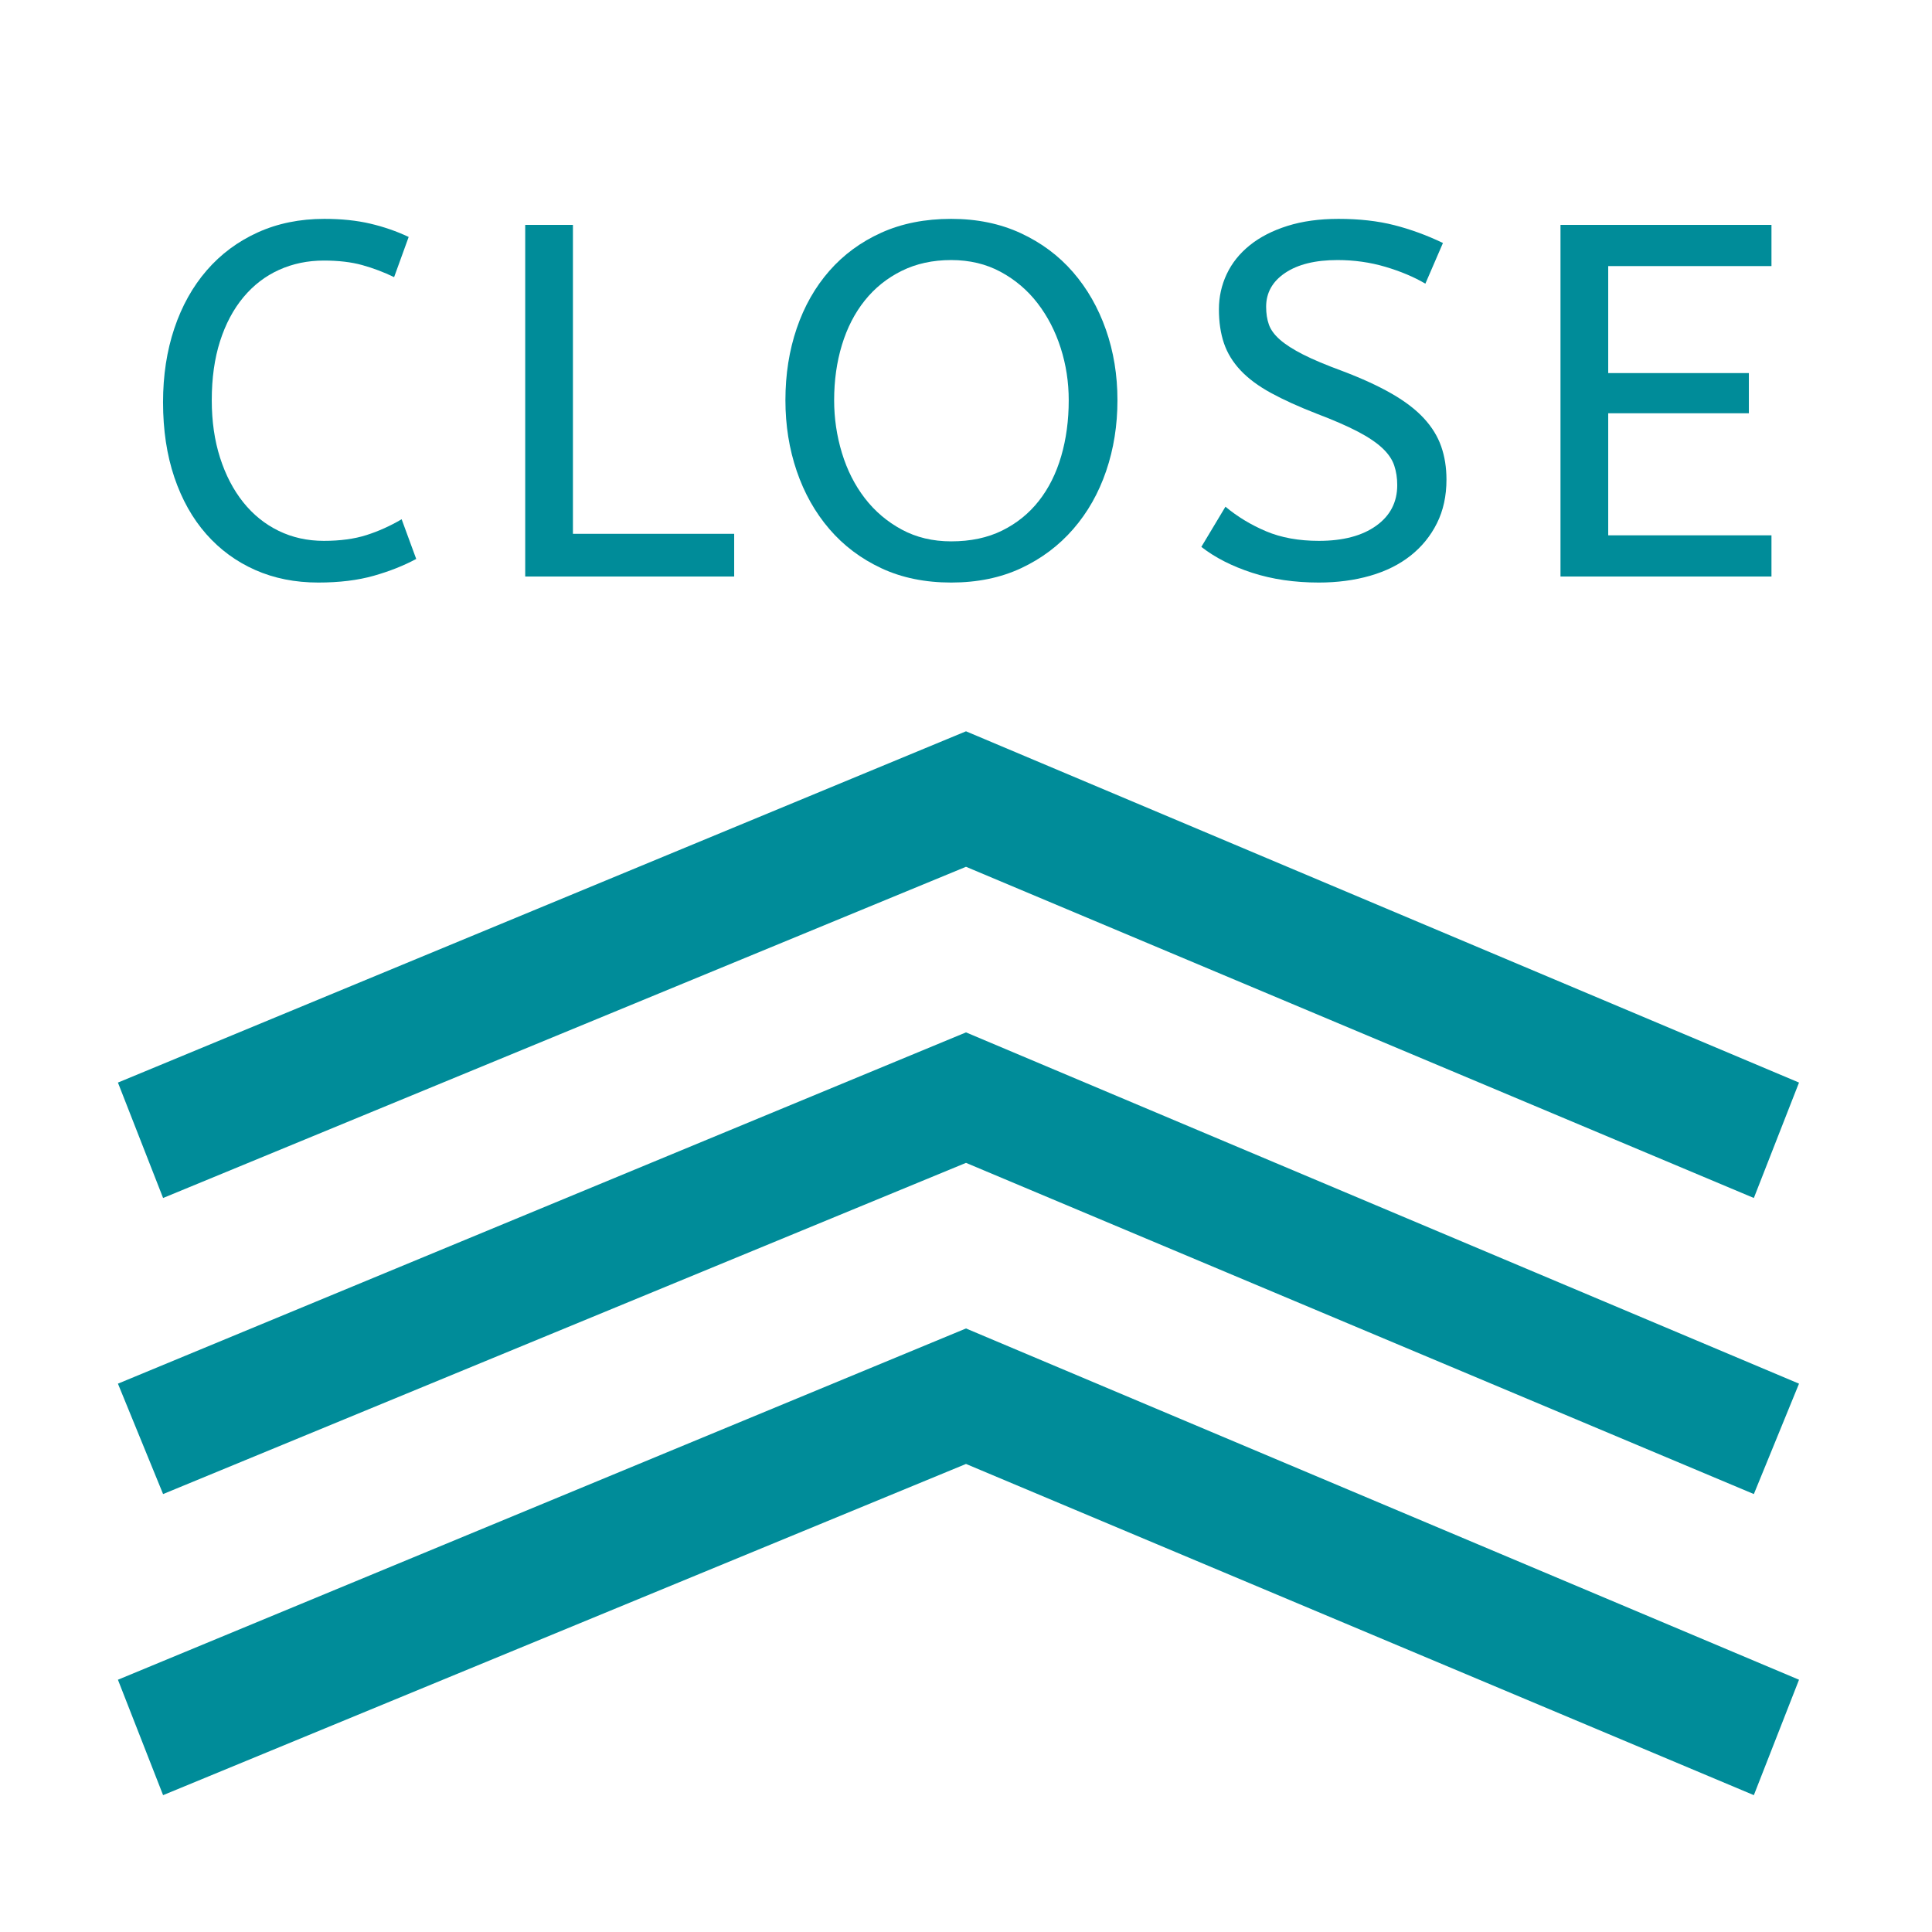 <svg xmlns="http://www.w3.org/2000/svg" xmlns:xlink="http://www.w3.org/1999/xlink" version="1.1" width="1000" height="1000" viewBox="0 0 1000 1000" xml:space="preserve">
<desc>Created with Fabric.js 3.5.0</desc>
<defs>
</defs>
<rect x="0" y="0" width="100%" height="100%" fill="#ffffff"/>
<g transform="matrix(25.974 0 0 25.974 500 656.441)" id="405037">
<g style="" vector-effect="non-scaling-stroke">
		<g transform="matrix(1 0 0 1 -0.15 5.85)" id="Layer_1">
<polygon style="stroke: none; stroke-width: 1; stroke-dasharray: none; stroke-linecap: butt; stroke-dashoffset: 0; stroke-linejoin: miter; stroke-miterlimit: 4; is-custom-font: none; font-file-url: none; fill: rgb(0,140,153); fill-rule: nonzero; opacity: 1;" points="0.15,-4.65 16.75,2.35 15.85,4.65 0.15,-1.95 -15.85,4.65 -16.75,2.35 "/>
</g>
		<g transform="matrix(1 0 0 1 -0.15 -0.1)" id="Layer_1">
<polygon style="stroke: none; stroke-width: 1; stroke-dasharray: none; stroke-linecap: butt; stroke-dashoffset: 0; stroke-linejoin: miter; stroke-miterlimit: 4; is-custom-font: none; font-file-url: none; fill: rgb(0,140,153); fill-rule: nonzero; opacity: 1;" points="0.15,-4.6 16.75,2.4 15.85,4.6 0.15,-2 -15.85,4.6 -16.75,2.4 "/>
</g>
		<g transform="matrix(1 0 0 1 -0.15 -6.05)" id="Layer_1">
<polygon style="stroke: none; stroke-width: 1; stroke-dasharray: none; stroke-linecap: butt; stroke-dashoffset: 0; stroke-linejoin: miter; stroke-miterlimit: 4; is-custom-font: none; font-file-url: none; fill: rgb(0,140,153); fill-rule: nonzero; opacity: 1;" points="0.15,-4.65 16.75,2.35 15.85,4.65 0.15,-1.95 -15.85,4.65 -16.75,2.35 "/>
</g>
</g>
</g>
<g transform="matrix(1 0 0 1 500 216.725)" style="" id="507533">
		
<path xml:space="preserve" font-family="ABeeZee" font-size="260" font-style="normal" font-weight="normal" style="stroke: none; stroke-width: 1; stroke-dasharray: none; stroke-linecap: butt; stroke-dashoffset: 0; stroke-linejoin: miter; stroke-miterlimit: 4; is-custom-font: none; font-file-url: none; fill: rgb(0,140,153); fill-rule: nonzero; opacity: 1; white-space: pre;" d="M-390.39-9.58L-390.39-9.58Q-390.39 6.80-386.10 20.19Q-381.81 33.58-374.14 43.20Q-366.47 52.82-355.81 58.02Q-345.15 63.22-332.41 63.22L-332.41 63.22Q-319.67 63.22-310.31 60.23Q-300.95 57.24-292.11 52.04L-292.11 52.04L-284.57 72.58Q-294.19 77.78-306.54 81.29Q-318.89 84.80-335.27 84.80L-335.27 84.80Q-353.21 84.80-367.90 78.30Q-382.59 71.80-393.25 59.71Q-403.91 47.62-409.76 30.33Q-415.61 13.04-415.61-8.54L-415.61-8.54Q-415.61-29.34-409.76-46.76Q-403.91-64.18-392.99-76.79Q-382.07-89.40-366.60-96.42Q-351.13-103.44-332.15-103.44L-332.15-103.44Q-318.89-103.44-308.36-100.97Q-297.83-98.50-288.47-94.08L-288.47-94.08L-296.01-73.28Q-304.07-77.18-312.52-79.52Q-320.97-81.86-332.41-81.86L-332.41-81.86Q-344.89-81.86-355.55-77.05Q-366.21-72.24-374.01-62.88Q-381.81-53.52-386.10-40.13Q-390.39-26.74-390.39-9.58Z"/><path xml:space="preserve" font-family="ABeeZee" font-size="260" font-style="normal" font-weight="normal" style="stroke: none; stroke-width: 1; stroke-dasharray: none; stroke-linecap: butt; stroke-dashoffset: 0; stroke-linejoin: miter; stroke-miterlimit: 4; is-custom-font: none; font-file-url: none; fill: rgb(0,140,153); fill-rule: nonzero; opacity: 1; white-space: pre;" d="M-119.99 59.58L-119.99 81.68L-228.15 81.68L-228.15-100.32L-203.45-100.32L-203.45 59.58L-119.99 59.58Z"/><path xml:space="preserve" font-family="ABeeZee" font-size="260" font-style="normal" font-weight="normal" style="stroke: none; stroke-width: 1; stroke-dasharray: none; stroke-linecap: butt; stroke-dashoffset: 0; stroke-linejoin: miter; stroke-miterlimit: 4; is-custom-font: none; font-file-url: none; fill: rgb(0,140,153); fill-rule: nonzero; opacity: 1; white-space: pre;" d="M-93.47-9.58L-93.47-9.58Q-93.47-29.60-87.62-46.76Q-81.77-63.92-70.72-76.53Q-59.67-89.14-43.81-96.29Q-27.95-103.44-7.67-103.44L-7.67-103.44Q12.35-103.44 28.34-96.03Q44.33-88.62 55.38-75.88Q66.43-63.14 72.41-46.11Q78.39-29.08 78.39-9.58L78.39-9.58Q78.39 9.92 72.54 27.08Q66.69 44.24 55.51 57.11Q44.33 69.98 28.47 77.39Q12.61 84.80-7.67 84.80L-7.67 84.80Q-27.95 84.80-43.81 77.39Q-59.67 69.98-70.72 57.11Q-81.77 44.24-87.62 27.08Q-93.47 9.92-93.47-9.58ZM-68.25-9.58L-68.25-9.58Q-68.25 4.46-64.22 17.72Q-60.19 30.98-52.39 41.12Q-44.59 51.26-33.28 57.37Q-21.97 63.48-7.67 63.48L-7.67 63.48Q7.41 63.48 18.72 57.89Q30.03 52.30 37.70 42.55Q45.37 32.80 49.27 19.41Q53.17 6.02 53.17-9.58L53.17-9.58Q53.17-23.62 49.01-36.62Q44.85-49.62 37.05-59.76Q29.25-69.90 17.94-76.01Q6.63-82.12-7.67-82.12L-7.67-82.12Q-21.97-82.12-33.28-76.53Q-44.59-70.94-52.39-61.19Q-60.19-51.44-64.22-38.18Q-68.25-24.92-68.25-9.58Z"/><path xml:space="preserve" font-family="ABeeZee" font-size="260" font-style="normal" font-weight="normal" style="stroke: none; stroke-width: 1; stroke-dasharray: none; stroke-linecap: butt; stroke-dashoffset: 0; stroke-linejoin: miter; stroke-miterlimit: 4; is-custom-font: none; font-file-url: none; fill: rgb(0,140,153); fill-rule: nonzero; opacity: 1; white-space: pre;" d="M121.81 66.34L134.29 45.54Q143.65 53.34 155.35 58.28Q167.05 63.22 182.65 63.22L182.65 63.22Q201.37 63.22 212.29 55.42Q223.21 47.62 223.21 34.36L223.21 34.36Q223.21 28.90 221.65 24.22Q220.09 19.54 215.54 15.25Q210.99 10.96 202.80 6.67Q194.61 2.38 181.61-2.56L181.61-2.56Q167.57-8.02 157.82-13.35Q148.07-18.68 142.09-25.05Q136.11-31.42 133.51-39.09Q130.91-46.76 130.91-56.64L130.91-56.64Q130.91-66.26 134.94-74.84Q138.97-83.42 146.90-89.79Q154.83-96.16 166.40-99.80Q177.97-103.44 192.79-103.44L192.79-103.44Q208.91-103.44 221.65-100.19Q234.39-96.94 246.87-90.96L246.87-90.96L237.77-69.90Q228.93-75.10 217.10-78.61Q205.27-82.12 192.27-82.12L192.27-82.12Q175.11-82.12 165.23-75.49Q155.35-68.86 155.35-57.94L155.35-57.94Q155.35-52.74 156.78-48.71Q158.21-44.68 162.50-40.91Q166.79-37.14 174.46-33.24Q182.13-29.34 194.87-24.66L194.87-24.66Q209.95-18.94 220.35-12.96Q230.75-6.98 236.99-0.22Q243.23 6.54 245.96 14.34Q248.69 22.14 248.69 31.50L248.69 31.50Q248.69 44.24 243.75 54.12Q238.81 64.00 230.10 70.89Q221.39 77.78 209.17 81.29Q196.95 84.80 182.65 84.80L182.65 84.80Q163.67 84.80 148.07 79.73Q132.47 74.66 121.81 66.34L121.81 66.34Z"/><path xml:space="preserve" font-family="ABeeZee" font-size="260" font-style="normal" font-weight="normal" style="stroke: none; stroke-width: 1; stroke-dasharray: none; stroke-linecap: butt; stroke-dashoffset: 0; stroke-linejoin: miter; stroke-miterlimit: 4; is-custom-font: none; font-file-url: none; fill: rgb(0,140,153); fill-rule: nonzero; opacity: 1; white-space: pre;" d="M307.71 81.68L307.71-100.32L416.91-100.32L416.91-79.00L332.41-79.00L332.41-23.62L405.21-23.62L405.21-2.82L332.41-2.82L332.41 60.36L416.91 60.36L416.91 81.68L307.71 81.68Z"/></g>
</svg>